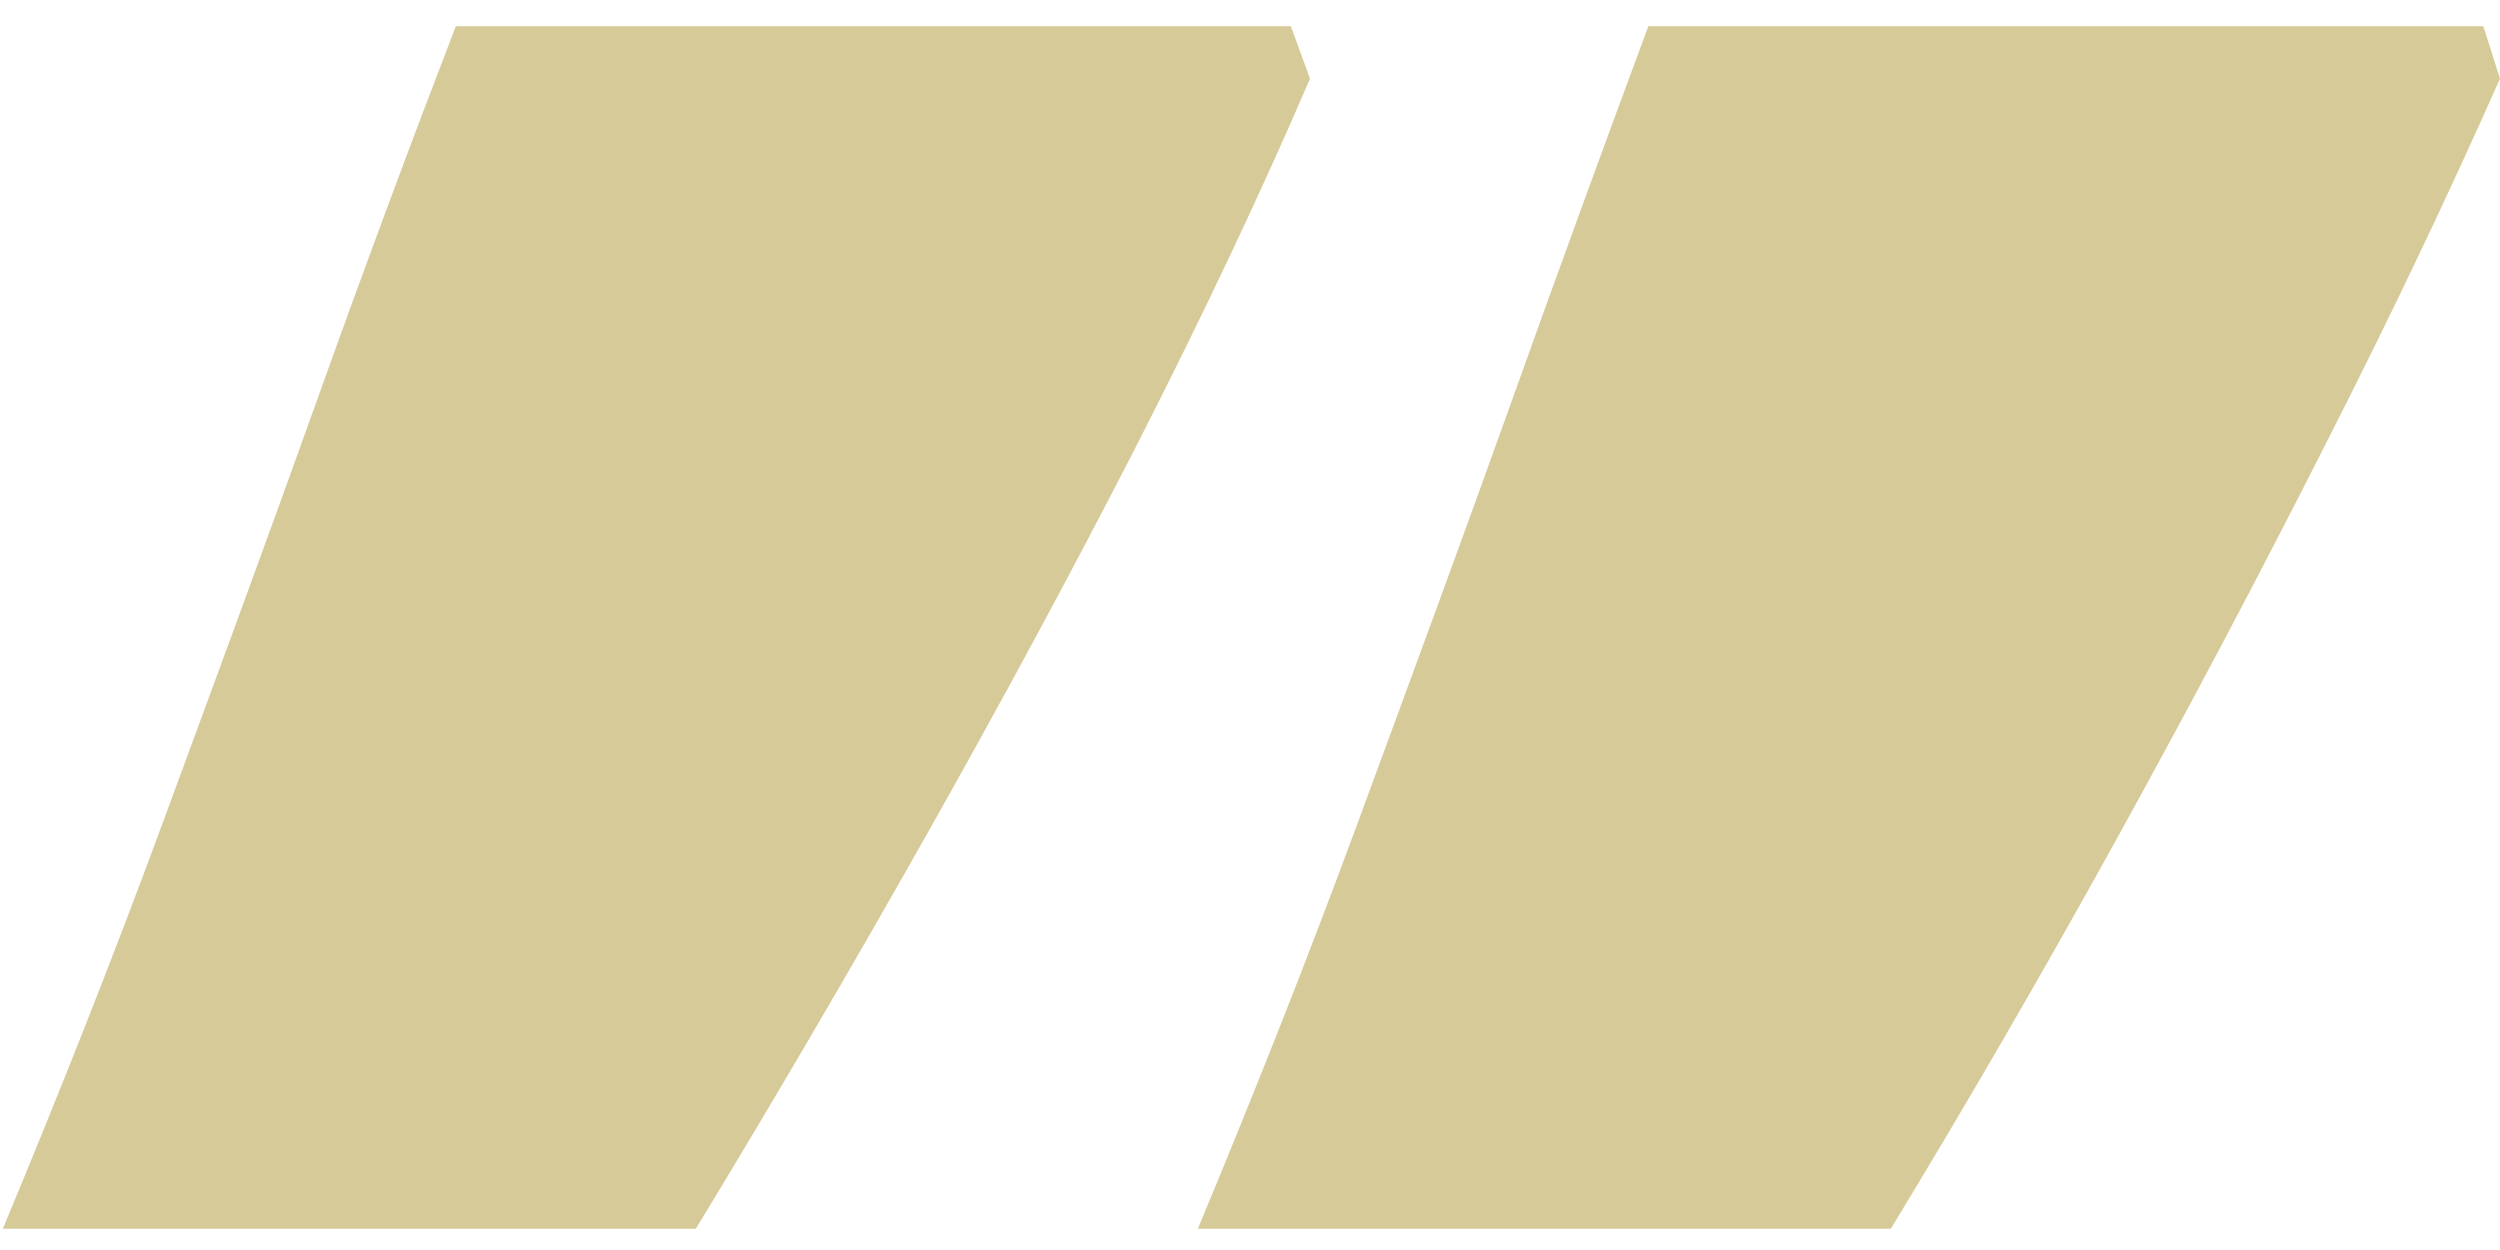 <svg width="30" height="15" viewBox="0 0 30 15" fill="none" xmlns="http://www.w3.org/2000/svg">
<path d="M0.03 14.755C0.68 13.194 1.33 11.565 1.96 9.854C2.59 8.144 3.21 6.464 3.8 4.814C4.39 3.164 4.95 1.664 5.47 0.314H15.49L15.72 0.944C15.14 2.294 14.45 3.754 13.65 5.324C12.84 6.904 11.98 8.494 11.07 10.104C10.16 11.714 9.25 13.264 8.35 14.745H0.03V14.755ZM14.37 14.755C15.02 13.194 15.67 11.565 16.3 9.854C16.93 8.144 17.55 6.464 18.14 4.814C18.73 3.164 19.28 1.664 19.78 0.314H29.8L30 0.944C29.4 2.294 28.71 3.754 27.91 5.324C27.11 6.904 26.27 8.494 25.38 10.104C24.49 11.714 23.59 13.264 22.69 14.745H14.37V14.755Z" fill="#D6CA99"/>
</svg>
